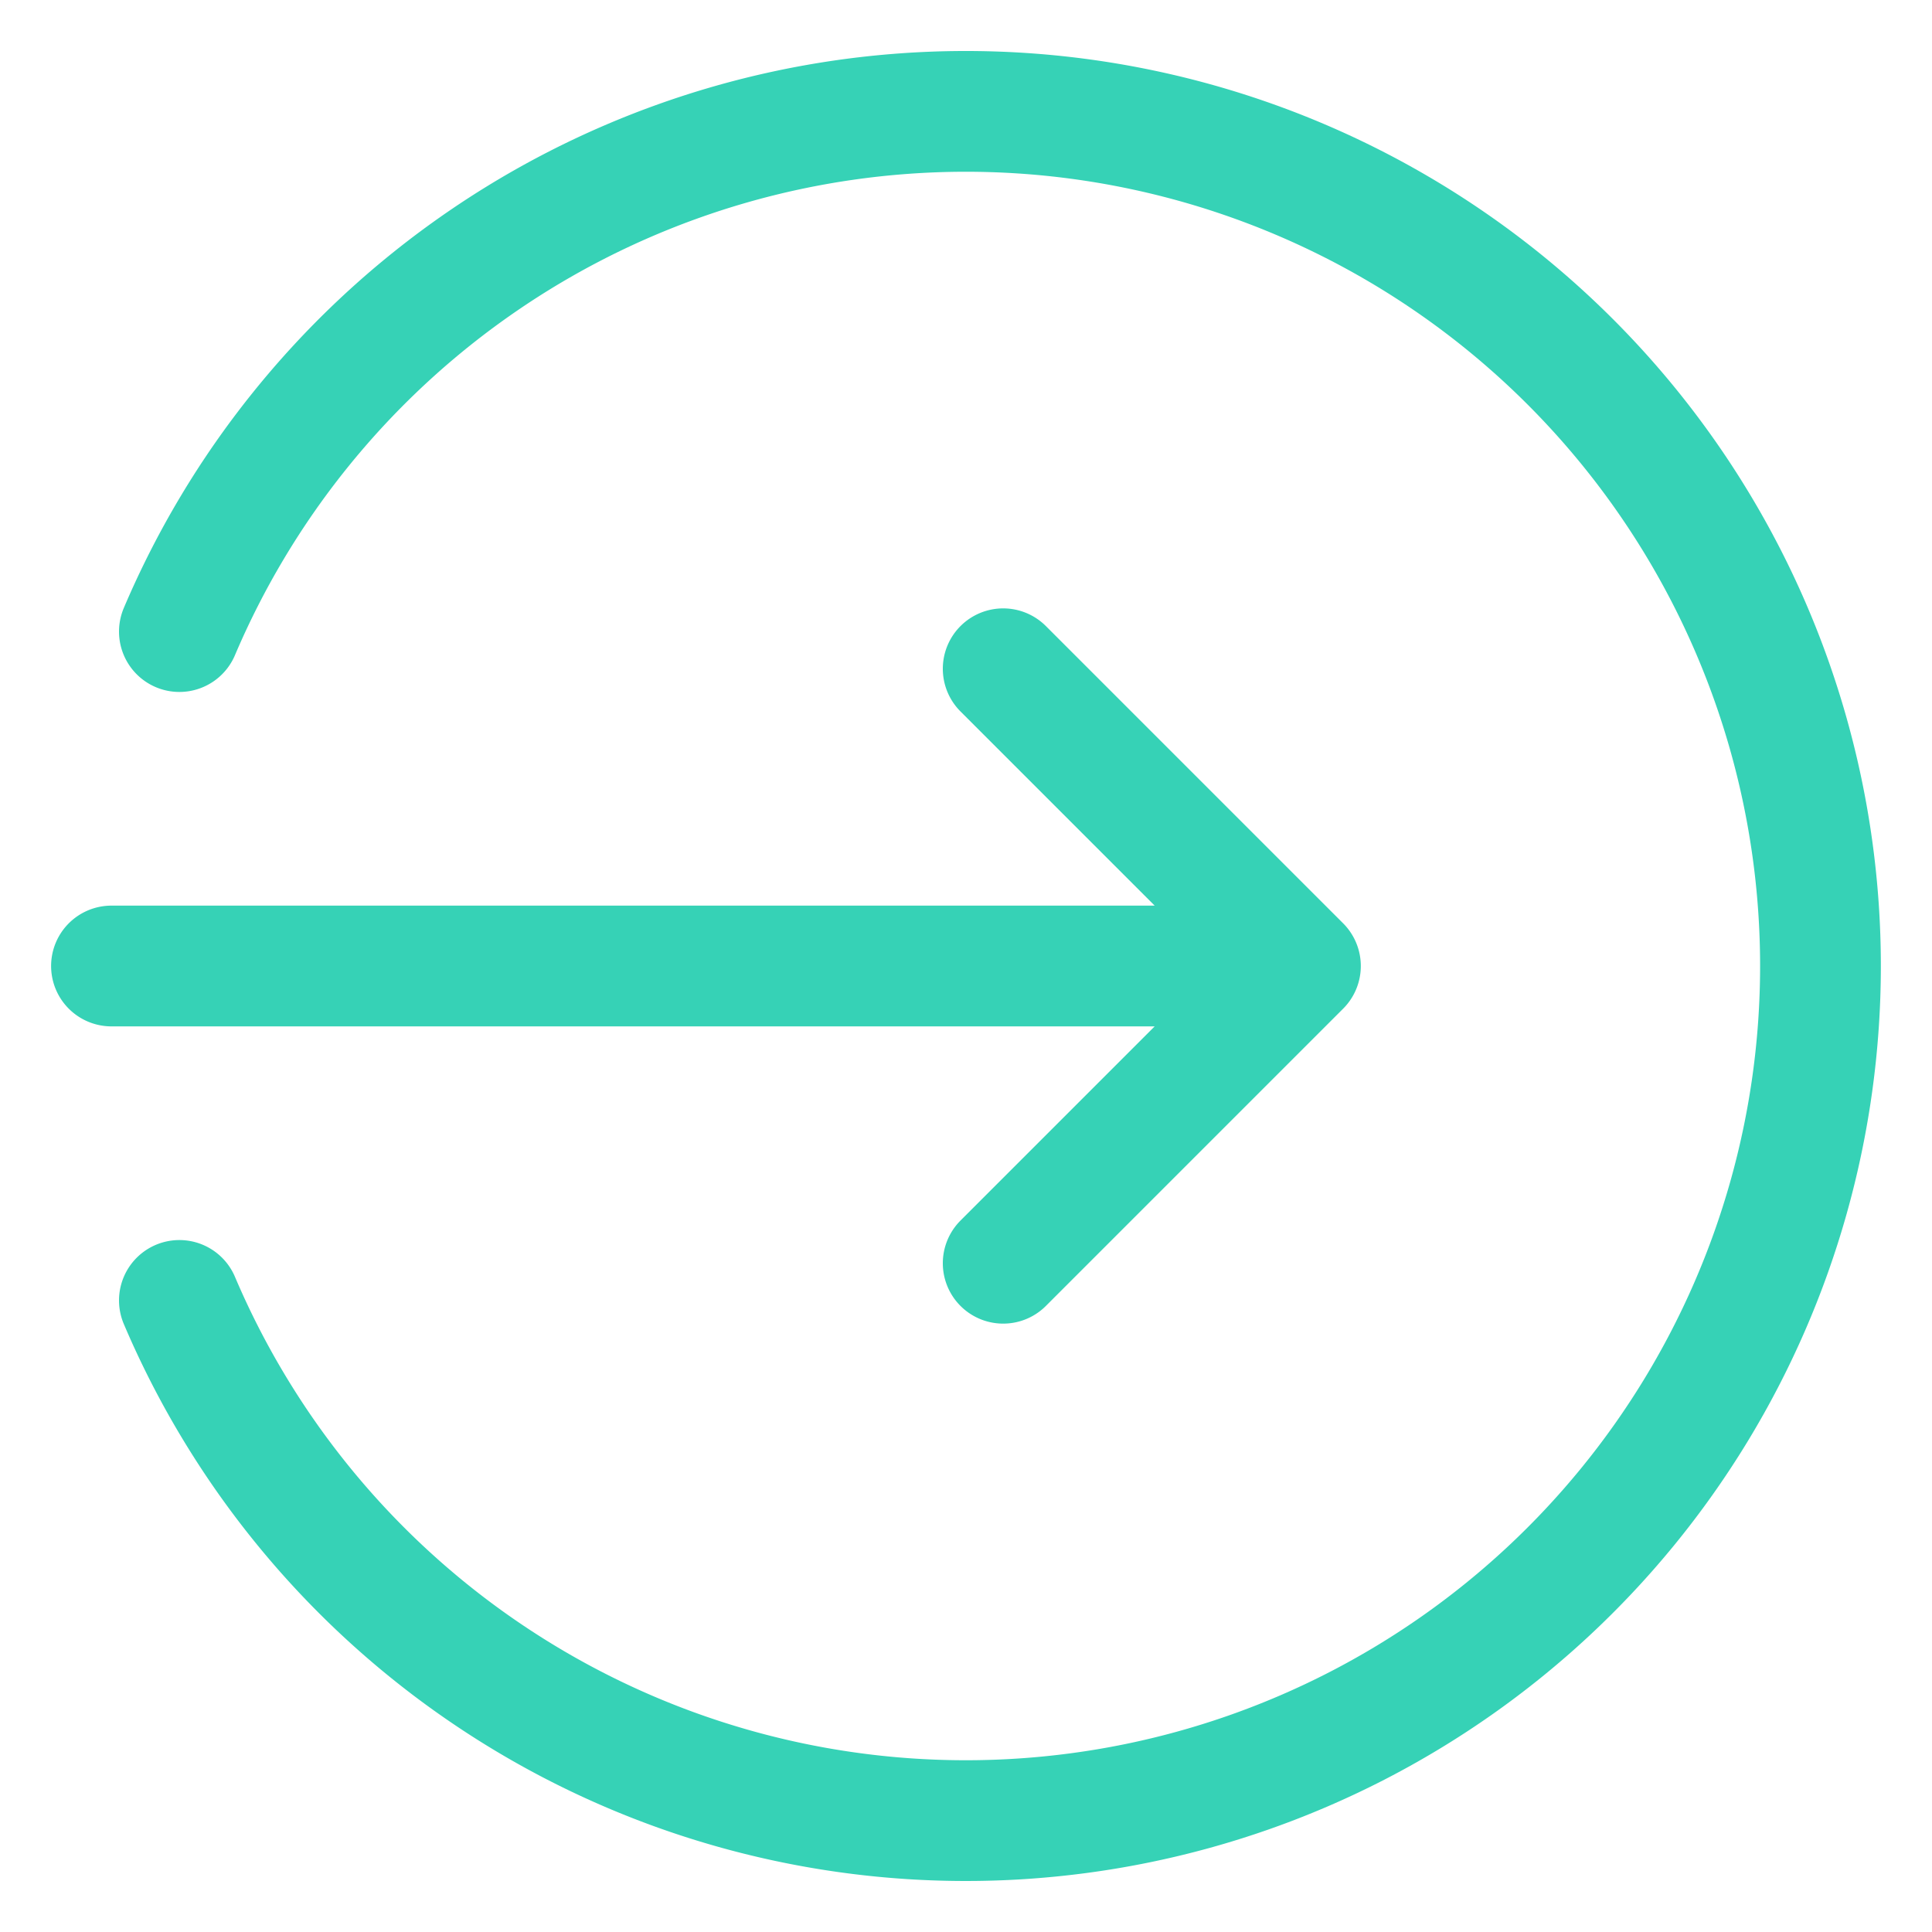 <svg width="20" height="20" fill="none" xmlns="http://www.w3.org/2000/svg"><g clip-path="url(#clip0_7623_1929)" stroke="#36D2B6" stroke-width="1.25" stroke-linecap="round" stroke-linejoin="round"><path d="M1.857 13.462a8.847 8.847 0 100-6.924m8.528 6.539L13.462 10l-3.077-3.077M13.462 10H1.154"/></g><defs><clipPath id="clip0_7623_1929"><path fill="#fff" transform="rotate(-180 10 10)" d="M0 0h20v20H0z"/></clipPath></defs></svg>